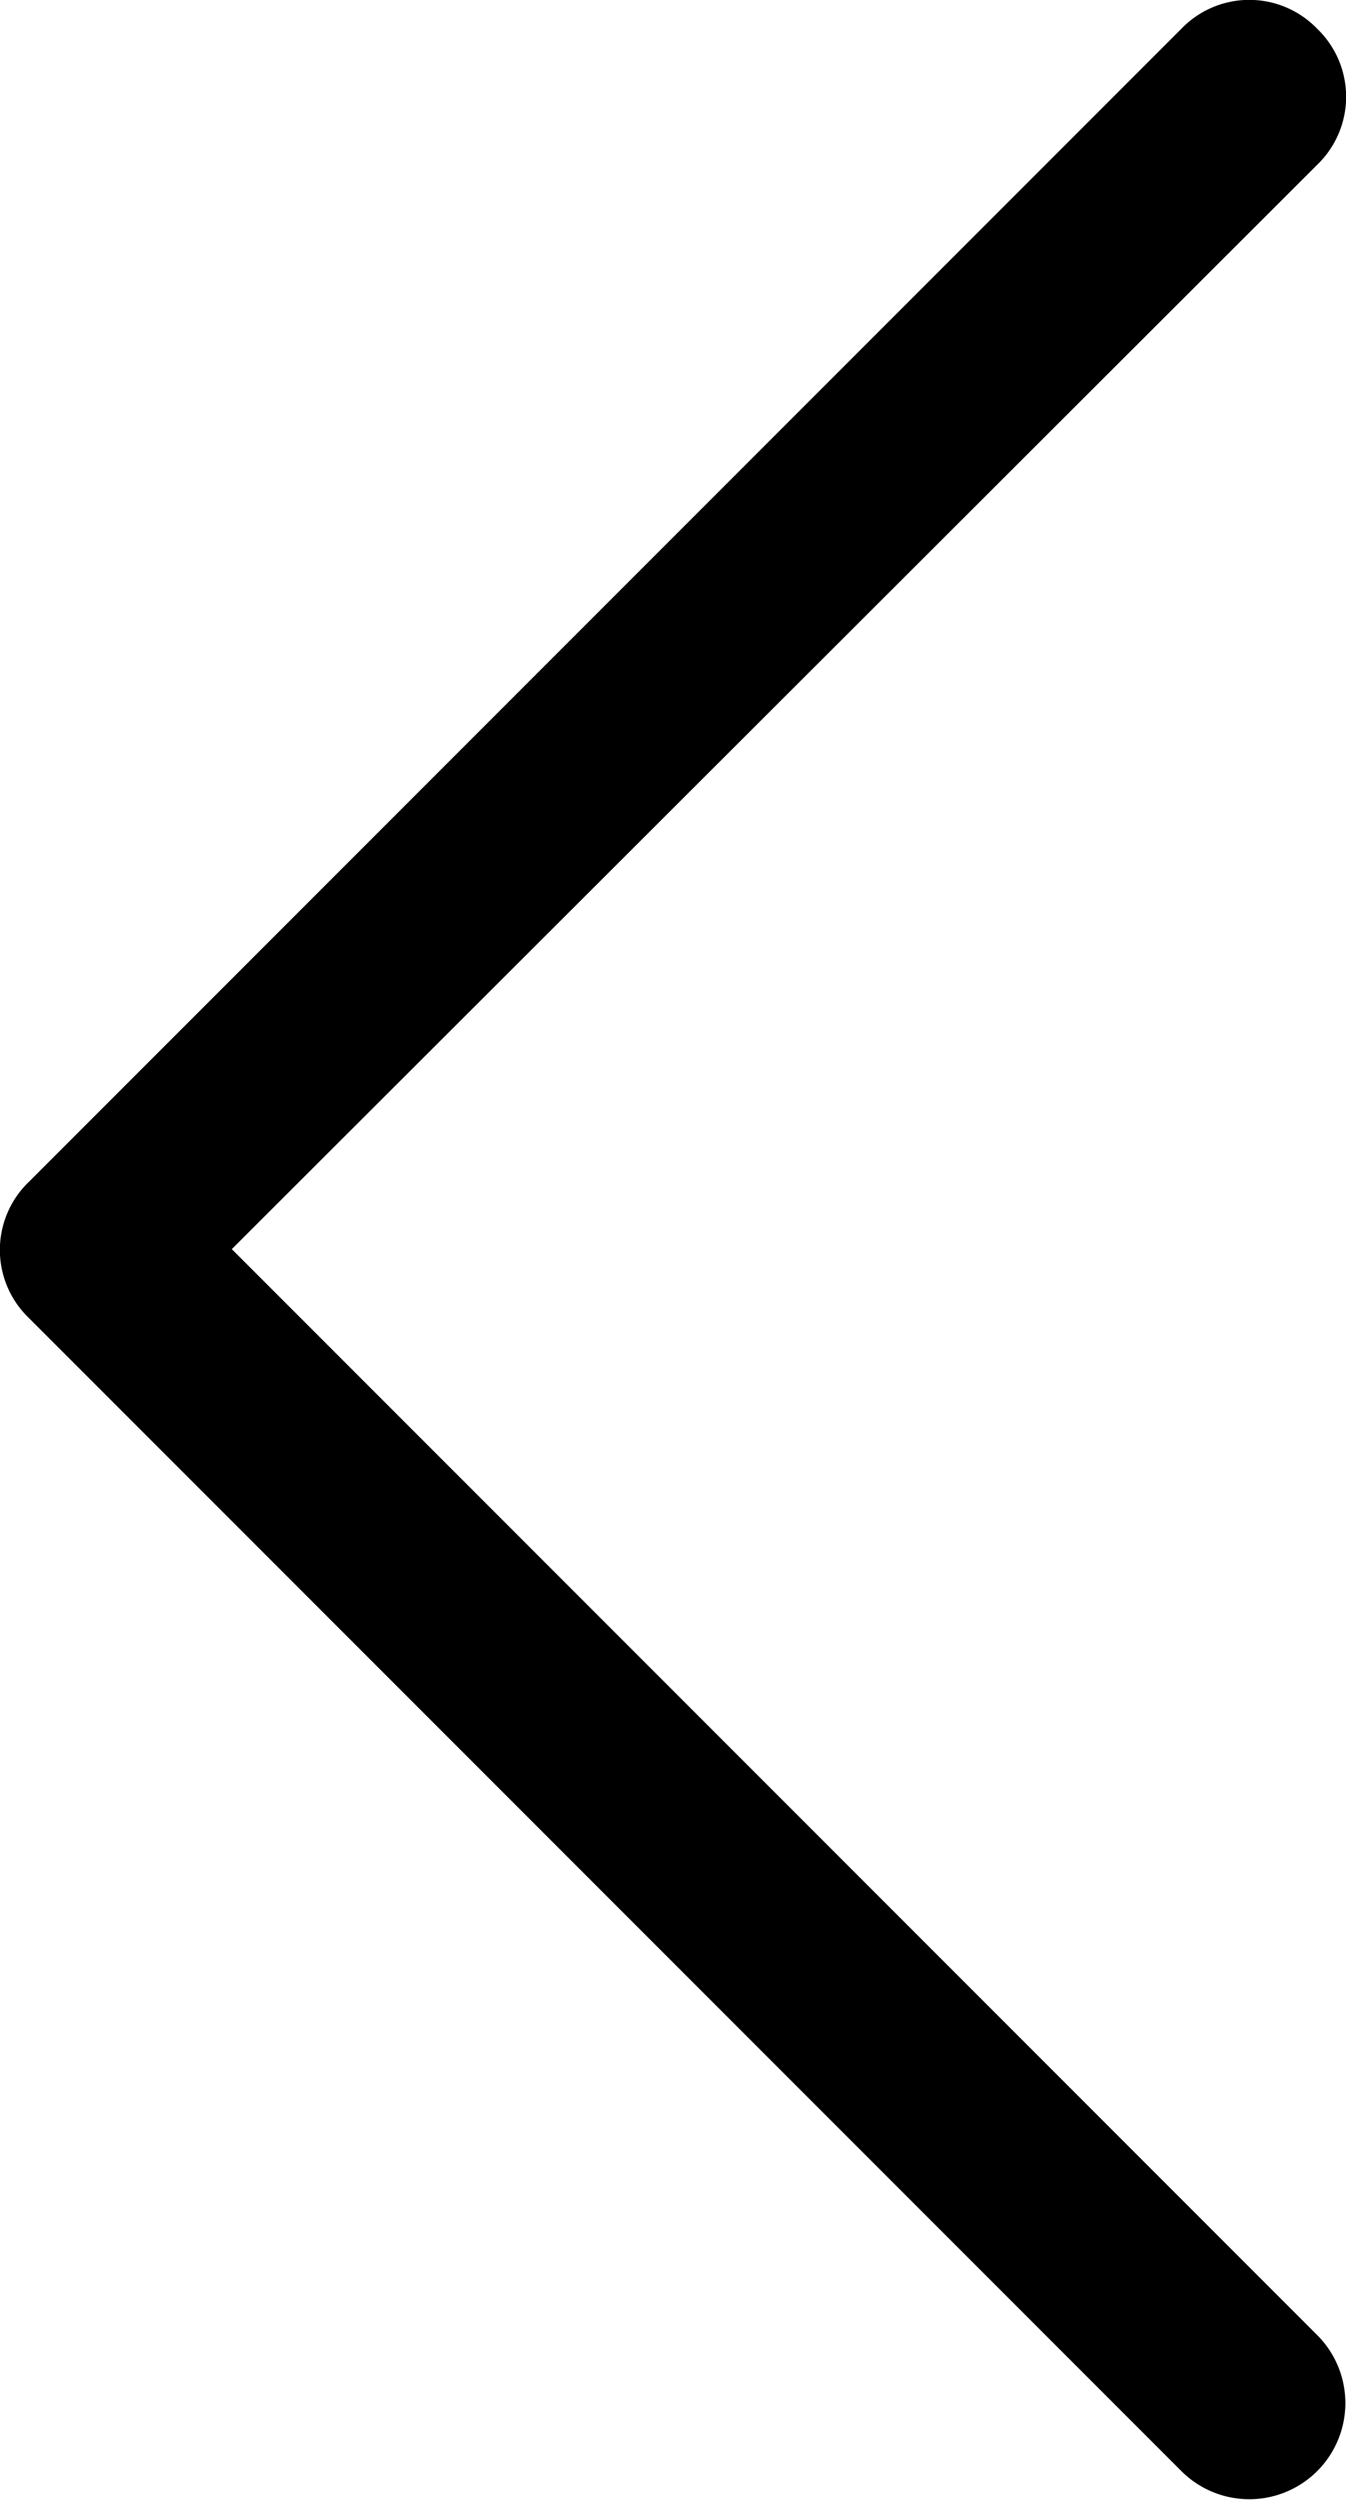 <svg xmlns="http://www.w3.org/2000/svg" viewBox="0 0 8.42 15.63"><g id="Layer_2" data-name="Layer 2"><g id="Layer_1-2" data-name="Layer 1"><path d="M8.24.18a.59.59,0,0,1,0,.85h0L1.45,7.81,8.24,14.6a.6.6,0,0,1-.85.85L.18,8.24a.59.59,0,0,1,0-.85h0L7.39.18a.59.59,0,0,1,.85,0Z" style="fill-rule:evenodd"/></g></g></svg>
